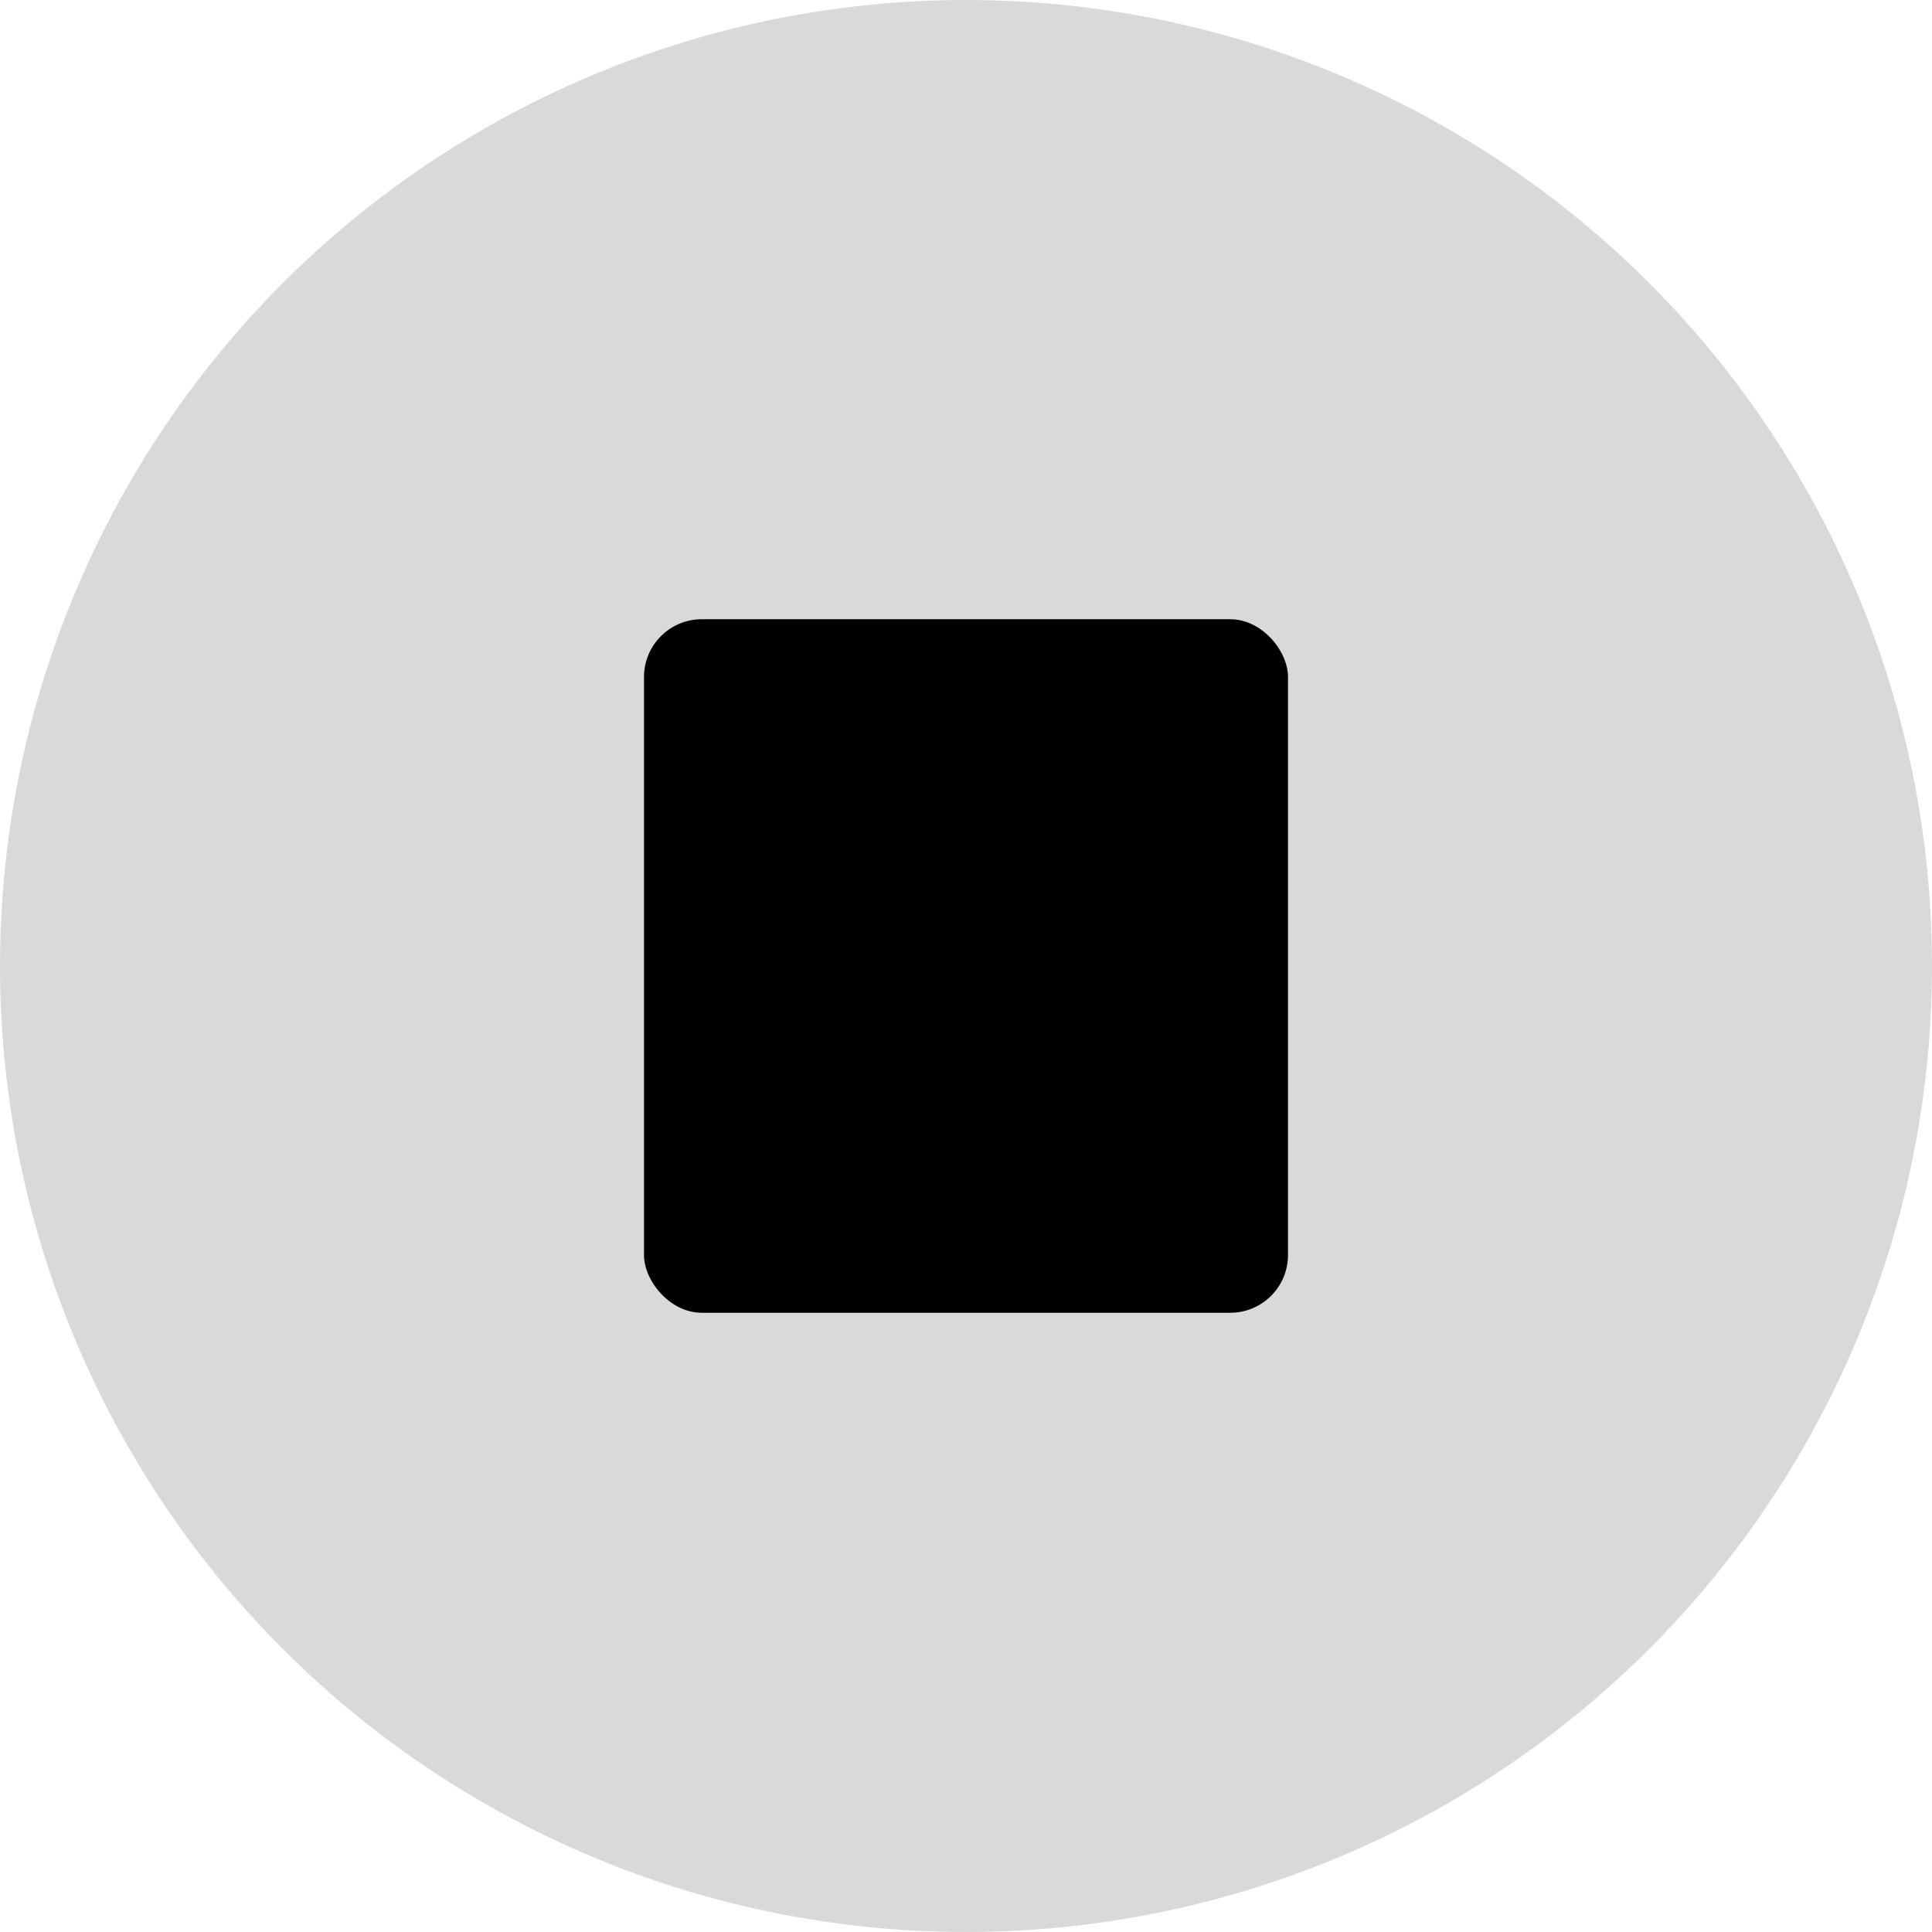 <?xml version="1.0" encoding="UTF-8"?> <svg xmlns="http://www.w3.org/2000/svg" width="234" height="234" viewBox="0 0 234 234" fill="none"><circle cx="117" cy="117" r="117" fill="#D9D9D9"></circle><rect x="78" y="75" width="78" height="84" rx="7" fill="black"></rect></svg> 